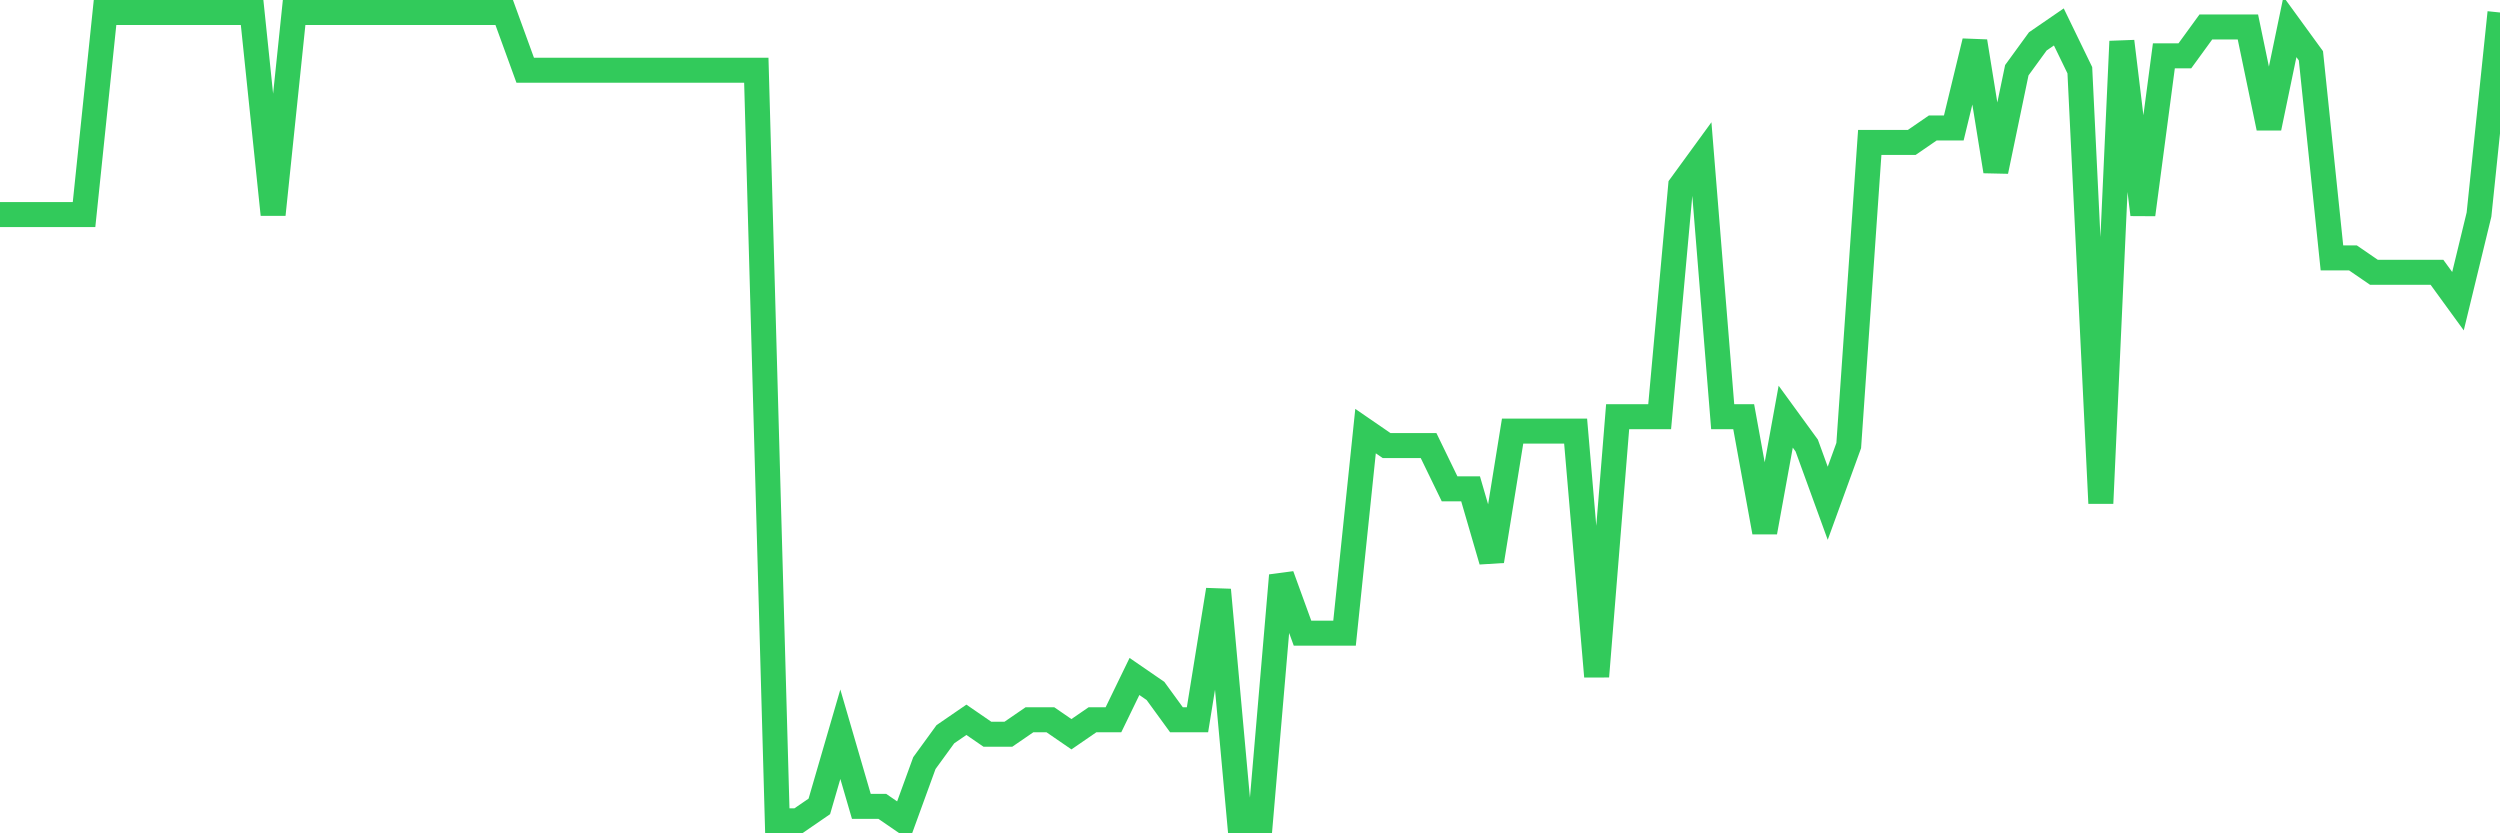 <svg
  xmlns="http://www.w3.org/2000/svg"
  xmlns:xlink="http://www.w3.org/1999/xlink"
  width="120"
  height="40"
  viewBox="0 0 120 40"
  preserveAspectRatio="none"
>
  <polyline
    points="0,10.3 1.008,10.3 2.017,10.3 3.025,10.3 4.034,10.3 5.042,0.6 6.05,0.6 7.059,0.6 8.067,0.6 9.076,0.6 10.084,0.6 11.092,0.6 12.101,0.6 13.109,10.3 14.118,0.6 15.126,0.6 16.134,0.6 17.143,0.6 18.151,0.6 19.16,0.6 20.168,0.6 21.176,0.6 22.185,0.6 23.193,0.6 24.202,0.6 25.21,3.371 26.218,3.371 27.227,3.371 28.235,3.371 29.244,3.371 30.252,3.371 31.261,3.371 32.269,3.371 33.277,3.371 34.286,3.371 35.294,3.371 36.303,3.371 37.311,39.4 38.319,39.4 39.328,38.707 40.336,35.243 41.345,38.707 42.353,38.707 43.361,39.4 44.37,36.629 45.378,35.243 46.387,34.55 47.395,35.243 48.403,35.243 49.412,34.55 50.42,34.55 51.429,35.243 52.437,34.55 53.445,34.55 54.454,32.471 55.462,33.164 56.471,34.55 57.479,34.55 58.487,28.314 59.496,39.4 60.504,39.4 61.513,27.621 62.521,30.393 63.529,30.393 64.538,30.393 65.546,20.693 66.555,21.386 67.563,21.386 68.571,21.386 69.58,23.464 70.588,23.464 71.597,26.929 72.605,20.693 73.613,20.693 74.622,20.693 75.63,20.693 76.639,32.471 77.647,20 78.655,20 79.664,20 80.672,8.914 81.681,7.529 82.689,20 83.697,20 84.706,25.543 85.714,20 86.723,21.386 87.731,24.157 88.739,21.386 89.748,6.836 90.756,6.836 91.765,6.836 92.773,6.143 93.782,6.143 94.79,1.986 95.798,8.221 96.807,3.371 97.815,1.986 98.824,1.293 99.832,3.371 100.84,24.157 101.849,1.986 102.857,10.3 103.866,2.679 104.874,2.679 105.882,1.293 106.891,1.293 107.899,1.293 108.908,6.143 109.916,1.293 110.924,2.679 111.933,12.379 112.941,12.379 113.95,13.071 114.958,13.071 115.966,13.071 116.975,13.071 117.983,14.457 118.992,10.3 120,0.6"
    fill="none"
    stroke="#32ca5b"
    stroke-width="1.2"
  >
  </polyline>
</svg>